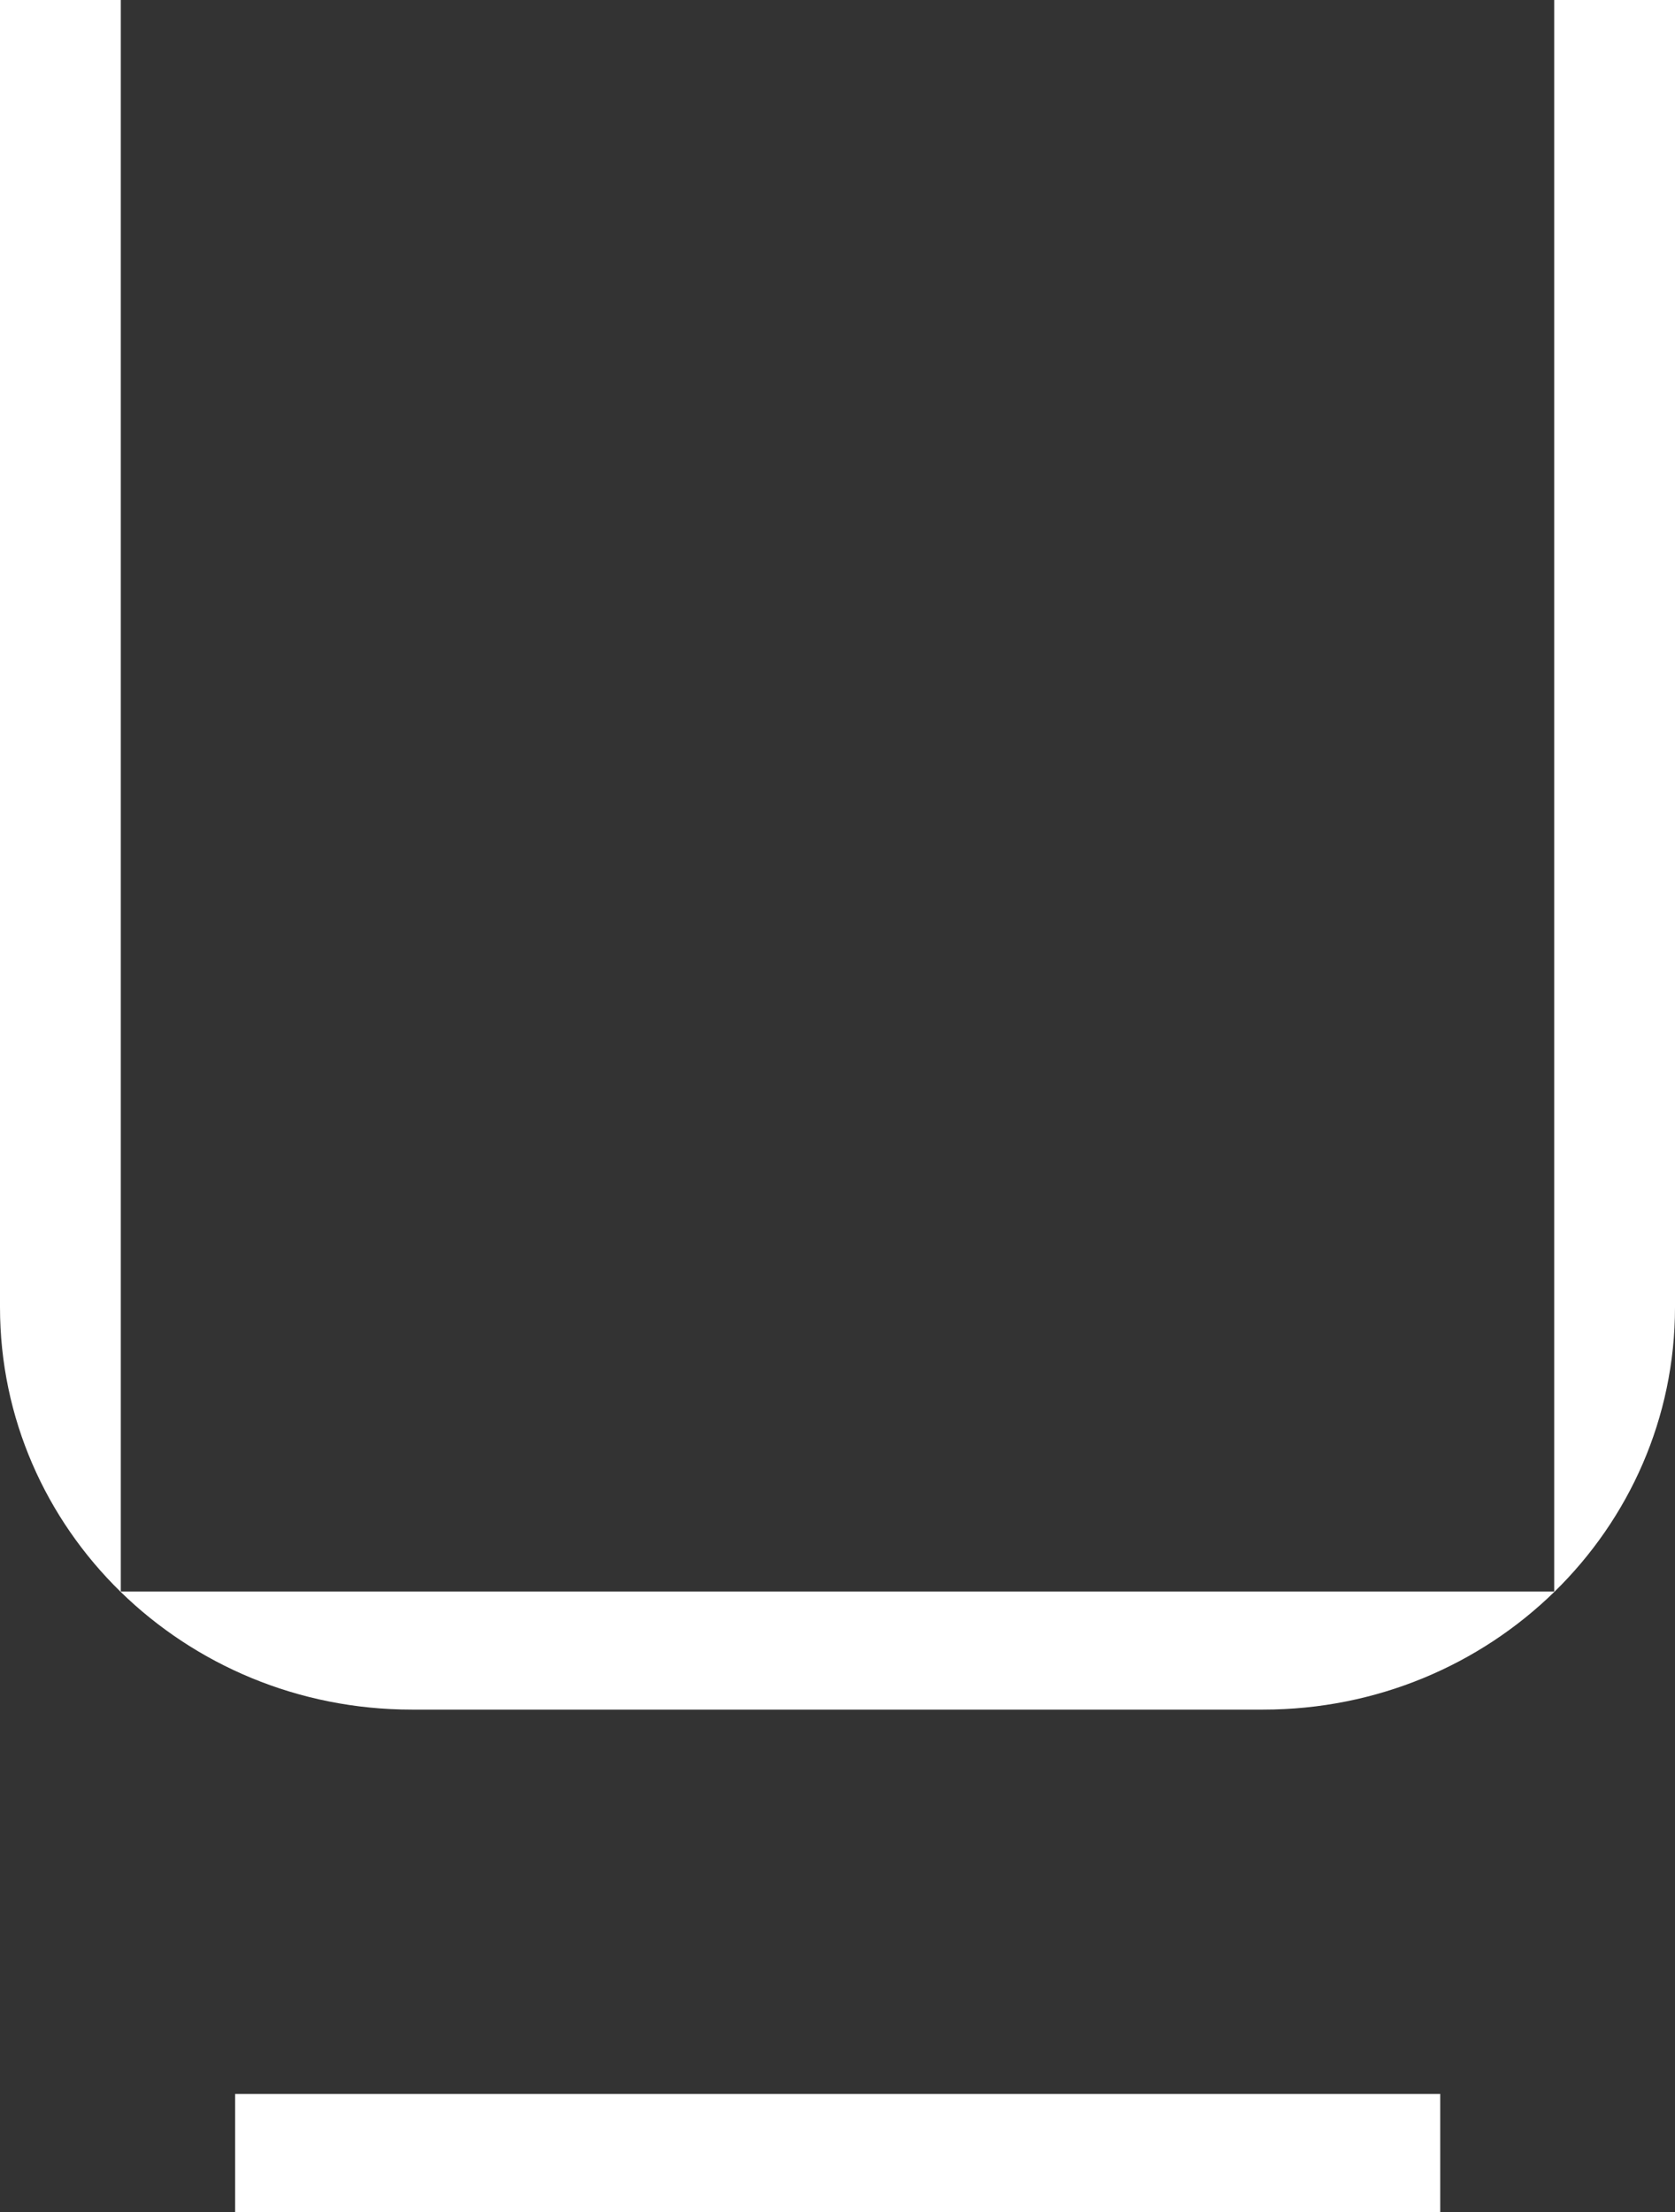 <svg width="25" height="33" viewBox="0 0 25 33" fill="none" xmlns="http://www.w3.org/2000/svg">
<rect x="0" y="0" width="25" height="33" fill="#333333" stroke="none"/>
<g clip-path="url(#clip0_1_192)">
<path d="M3.509 31.239H21.496V33H3.509V31.239ZM23.197 0V23.744H1.803V0H0V19.502C0 22.819 2.75 25.505 6.147 25.505H18.853C22.25 25.505 25 22.819 25 19.502V0H23.197Z" fill="white"/>
</g>
<defs>
<clipPath id="clip0_1_192">
<rect width="25" height="33" fill="white"/>
</clipPath>
</defs>
</svg>
